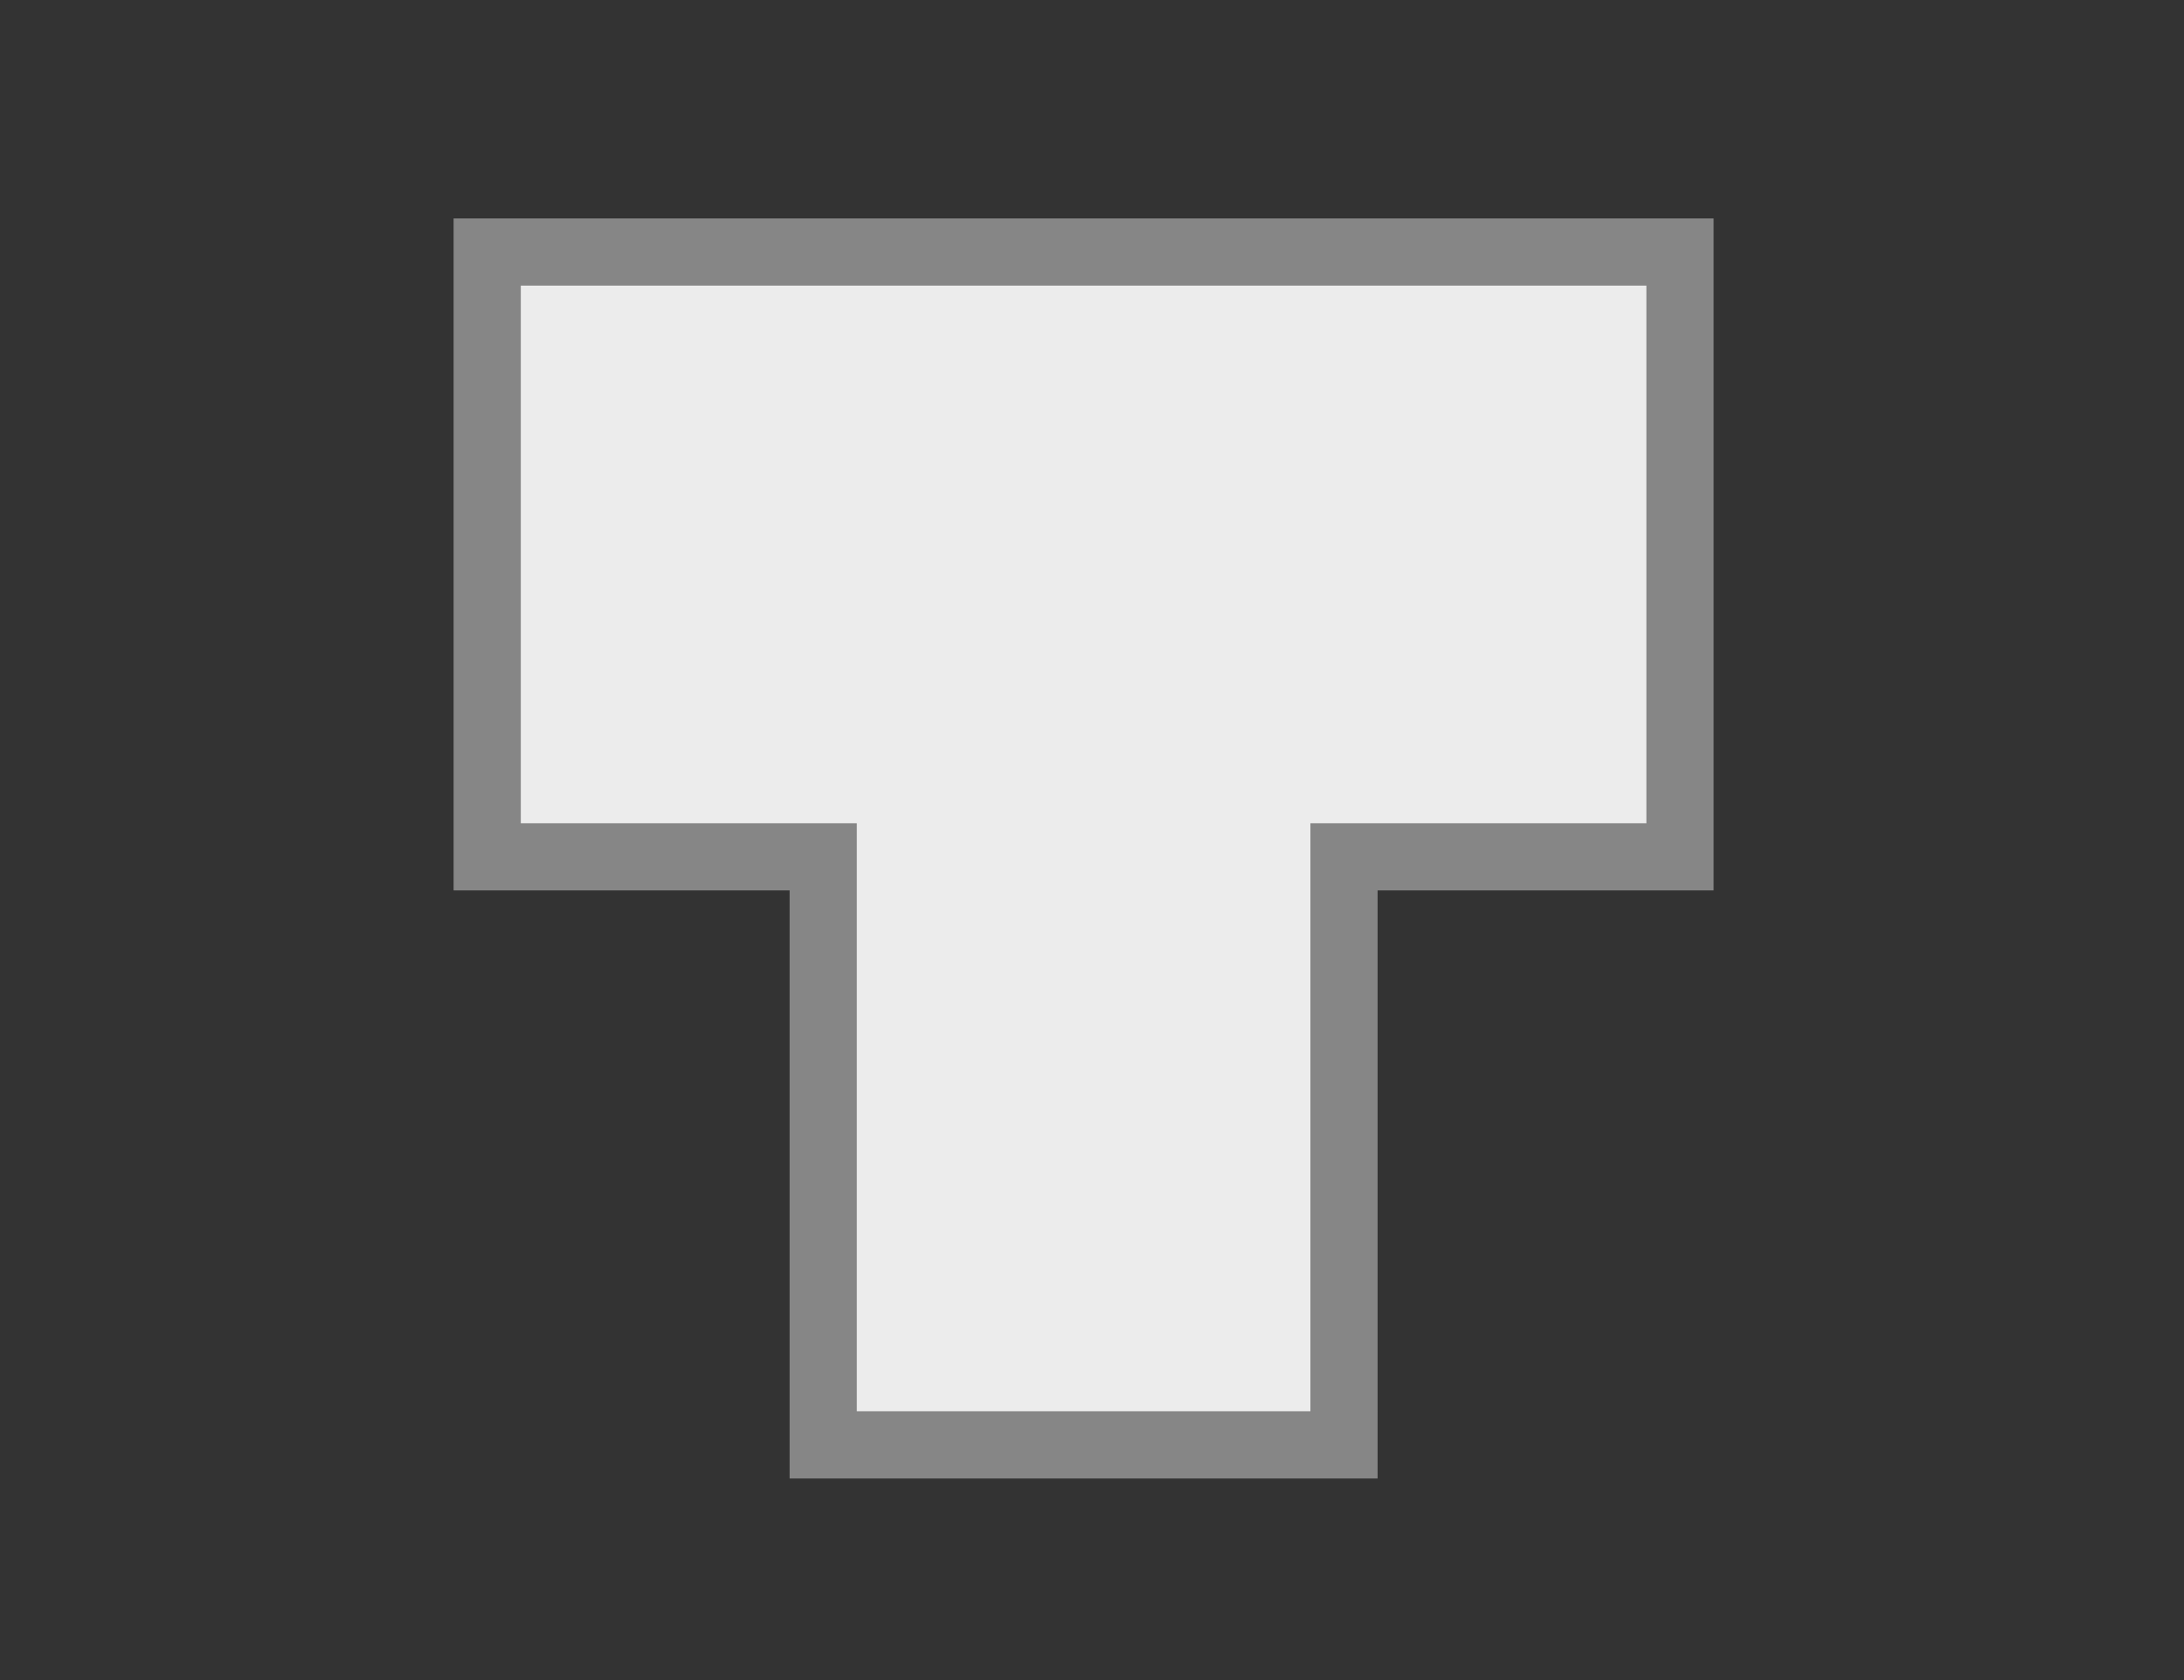 <?xml version='1.0' encoding='utf-8'?><!-- Generator: Adobe Illustrator 16.0.3, SVG Export Plug-In . SVG Version: 6.00 Build 0) --><!DOCTYPE svg PUBLIC '-//W3C//DTD SVG 1.1//EN' 'http://www.w3.org/Graphics/SVG/1.1/DTD/svg11.dtd'><svg version='1.1' id='Layer_1' xmlns='http://www.w3.org/2000/svg' xmlns:xlink='http://www.w3.org/1999/xlink' x='0px' y='0px' width='130px' height='100px' viewBox='0 0 130 100' enable-background='new 0 0 130 100' xml:space='preserve'><rect x="0" y="0" width="130" height="100" fill="#333333" stroke="none"/><g><polygon fill='#ECECEC' points='49,86 49,51 29,51 29,15 100,15 100,51 80,51 80,86 '/><g><path fill='#868686' d='M98,17v32H82h-4v4v31H51V53v-4h-4H31V17H98 M102,13H27v40h20v35h35V53h20V13L102,13z'/></g></g></svg>